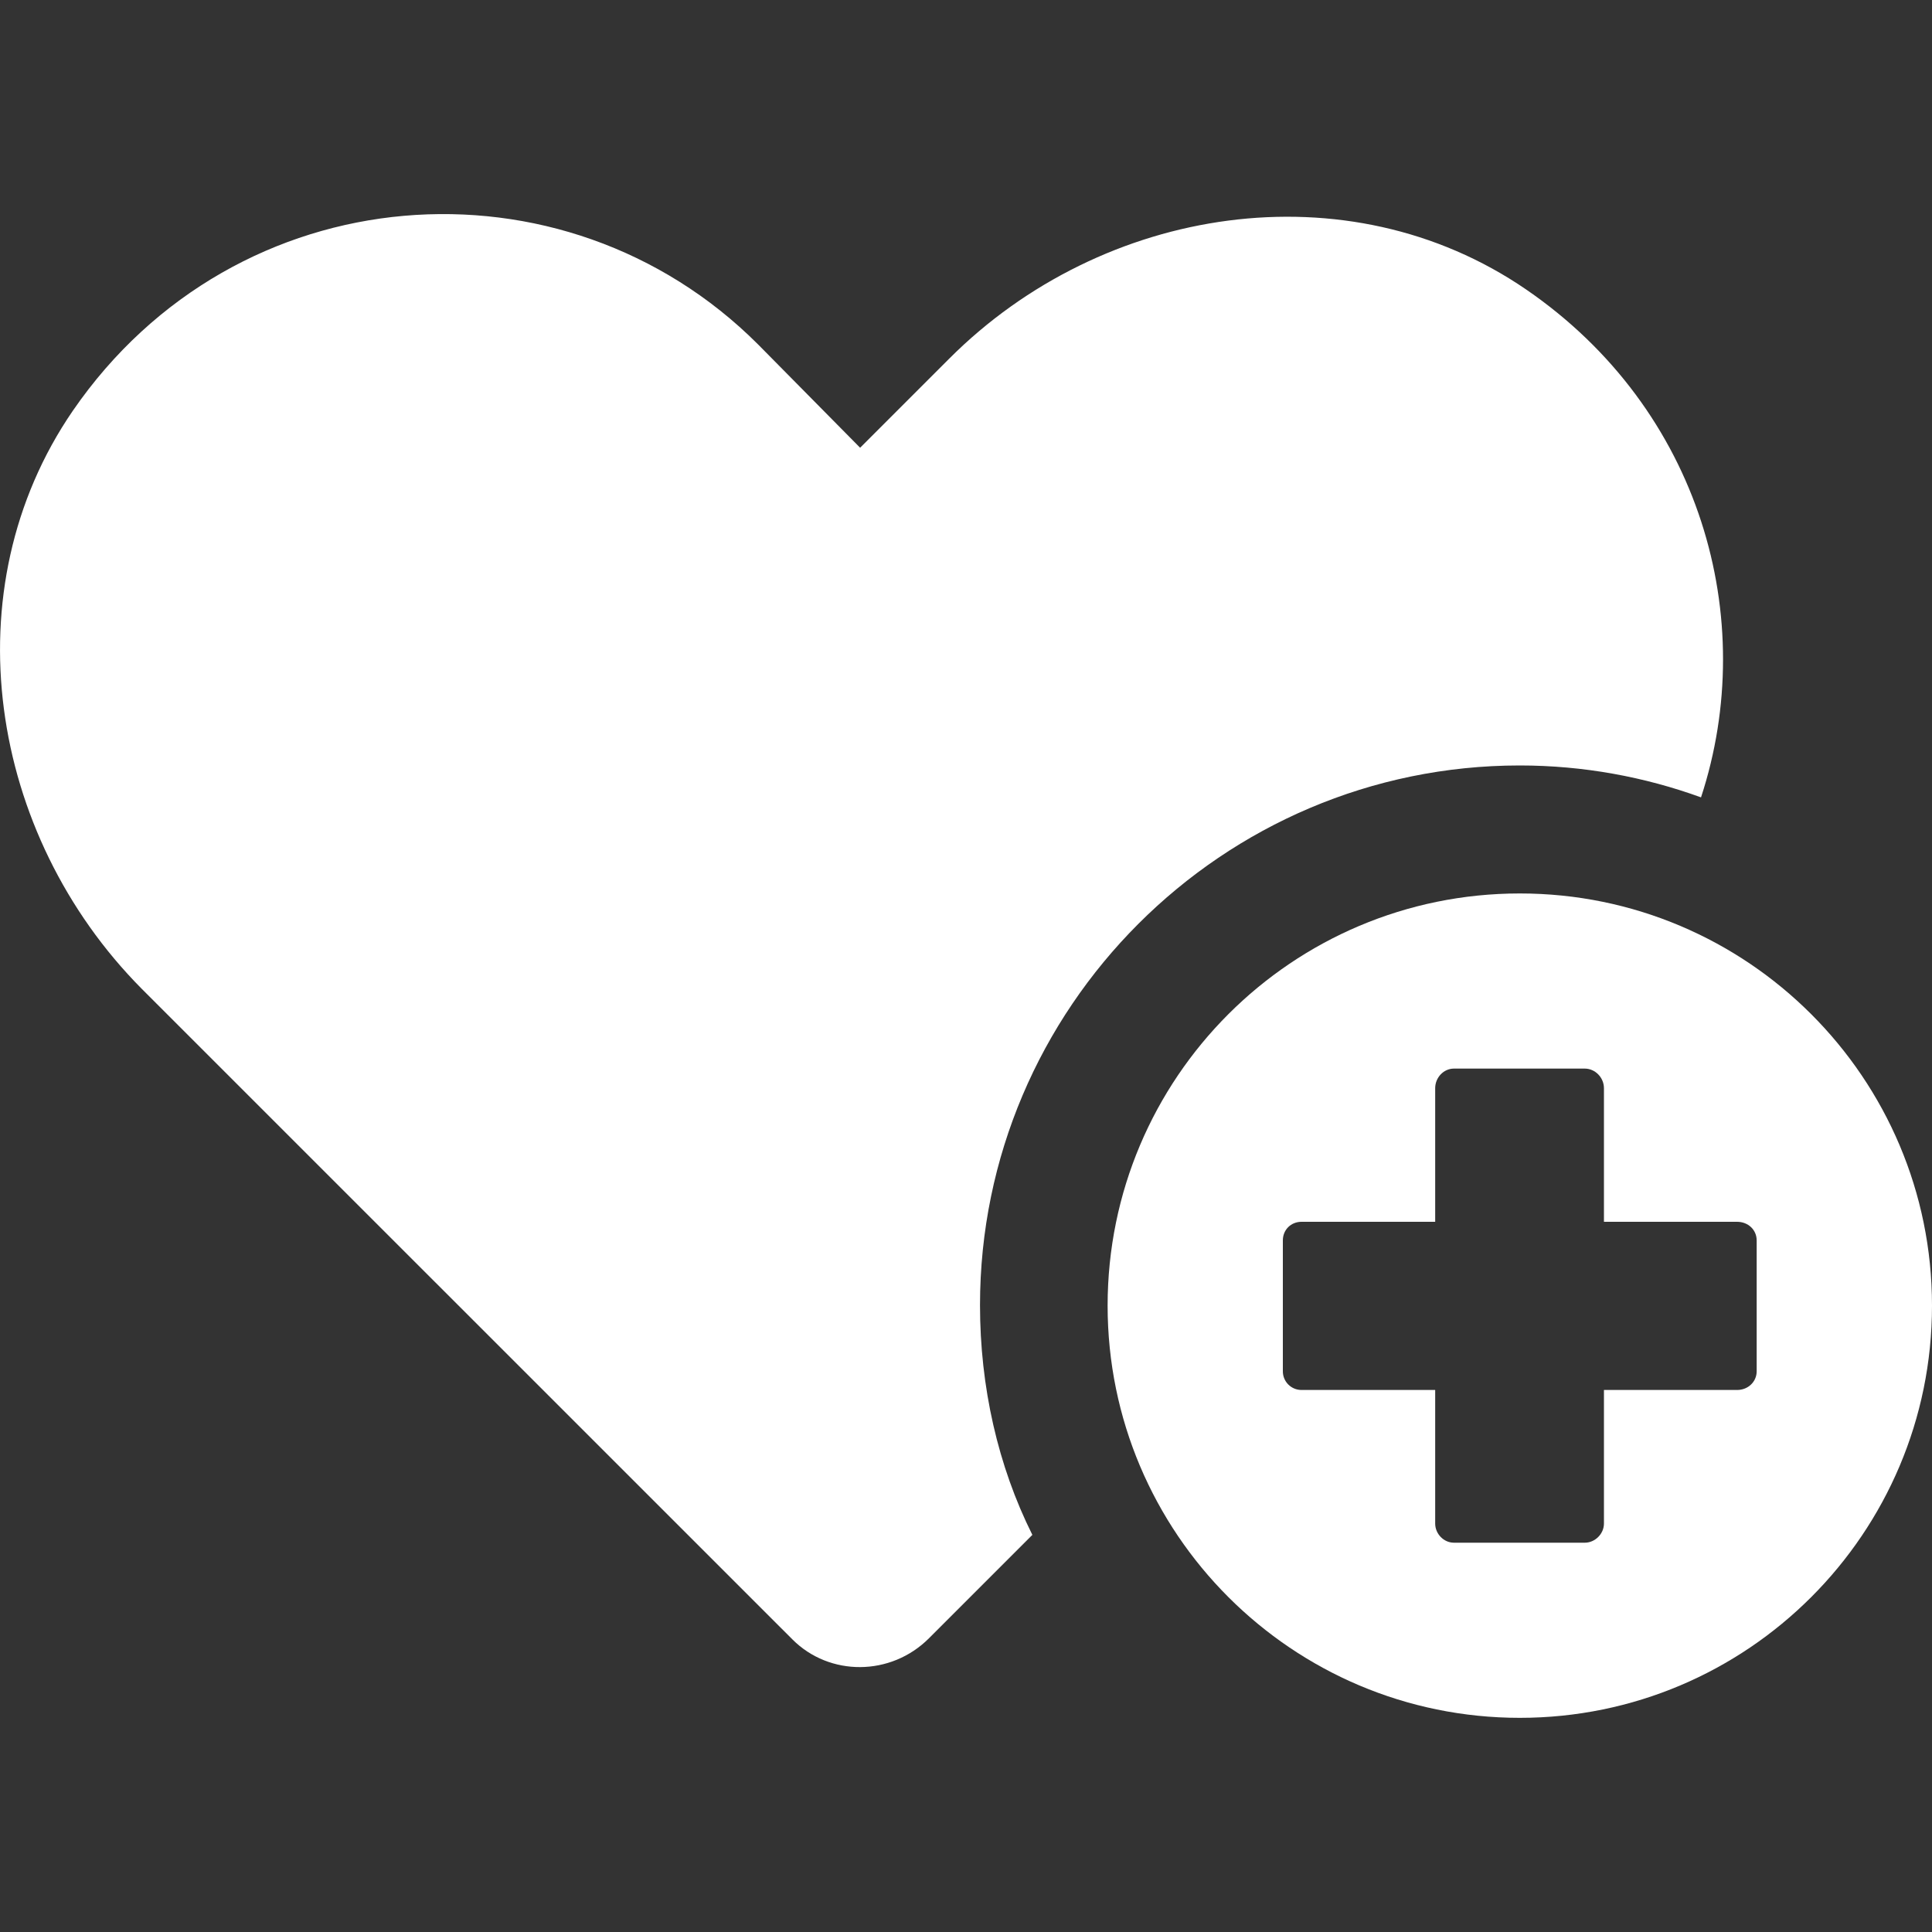 <?xml version="1.0" encoding="UTF-8"?>
<svg id="Ebene_1" data-name="Ebene 1" xmlns="http://www.w3.org/2000/svg" xmlns:xlink="http://www.w3.org/1999/xlink" viewBox="0 0 200 200">
  <rect x="0" y="0" width="200" height="200" fill="#333333" stroke="none"/>
  <defs>
    <style>
      .cls-1 {
        fill: #fff;
      }

      .cls-2 {
        fill: none;
      }

      .cls-3 {
        clip-path: url(#clippath);
      }
    </style>
    <clipPath id="clippath">
      <rect class="cls-2" width="200" height="200"/>
    </clipPath>
  </defs>
  <g class="cls-3">
    <path class="cls-1" d="M176.08,82.54c-5.81-2.11-12.15-3.3-18.76-3.3-30.78,0-55.87,25.1-55.87,55.87,0,8.45,1.85,16.64,5.42,23.78l-10.7,10.7c-3.96,3.96-10.3,3.96-14.13.13L14.67,102.36C-1.18,86.38-5.15,61.01,7.54,42.52c16.9-24.57,50.85-26.95,70.93-6.87l10.57,10.7,9.25-9.25c15.85-15.85,41.21-19.81,59.7-7.13,18.1,12.42,24.17,34.08,18.1,52.57h0Z"/>
  </g>
  <path class="cls-1" d="M157.33,92.49c-23.57,0-42.67,19.11-42.67,42.67s19.11,42.67,42.67,42.67,42.67-19.11,42.67-42.67-19.11-42.67-42.67-42.67h0ZM181.85,141.96c0,1.06-.87,1.93-2.03,1.93h-13.78v13.83c0,1.06-.92,1.98-1.98,1.98h-13.55c-1.06,0-1.94-.92-1.94-1.98v-13.83h-13.83c-1.1,0-1.94-.88-1.94-1.93v-13.55c0-1.1.83-1.93,1.94-1.93h13.83v-13.83c0-1.11.88-2.03,1.94-2.03h13.55c1.06,0,1.98.92,1.98,2.03v13.83h13.78c1.15,0,2.03.83,2.03,1.93v13.55h0Z"/>
</svg>